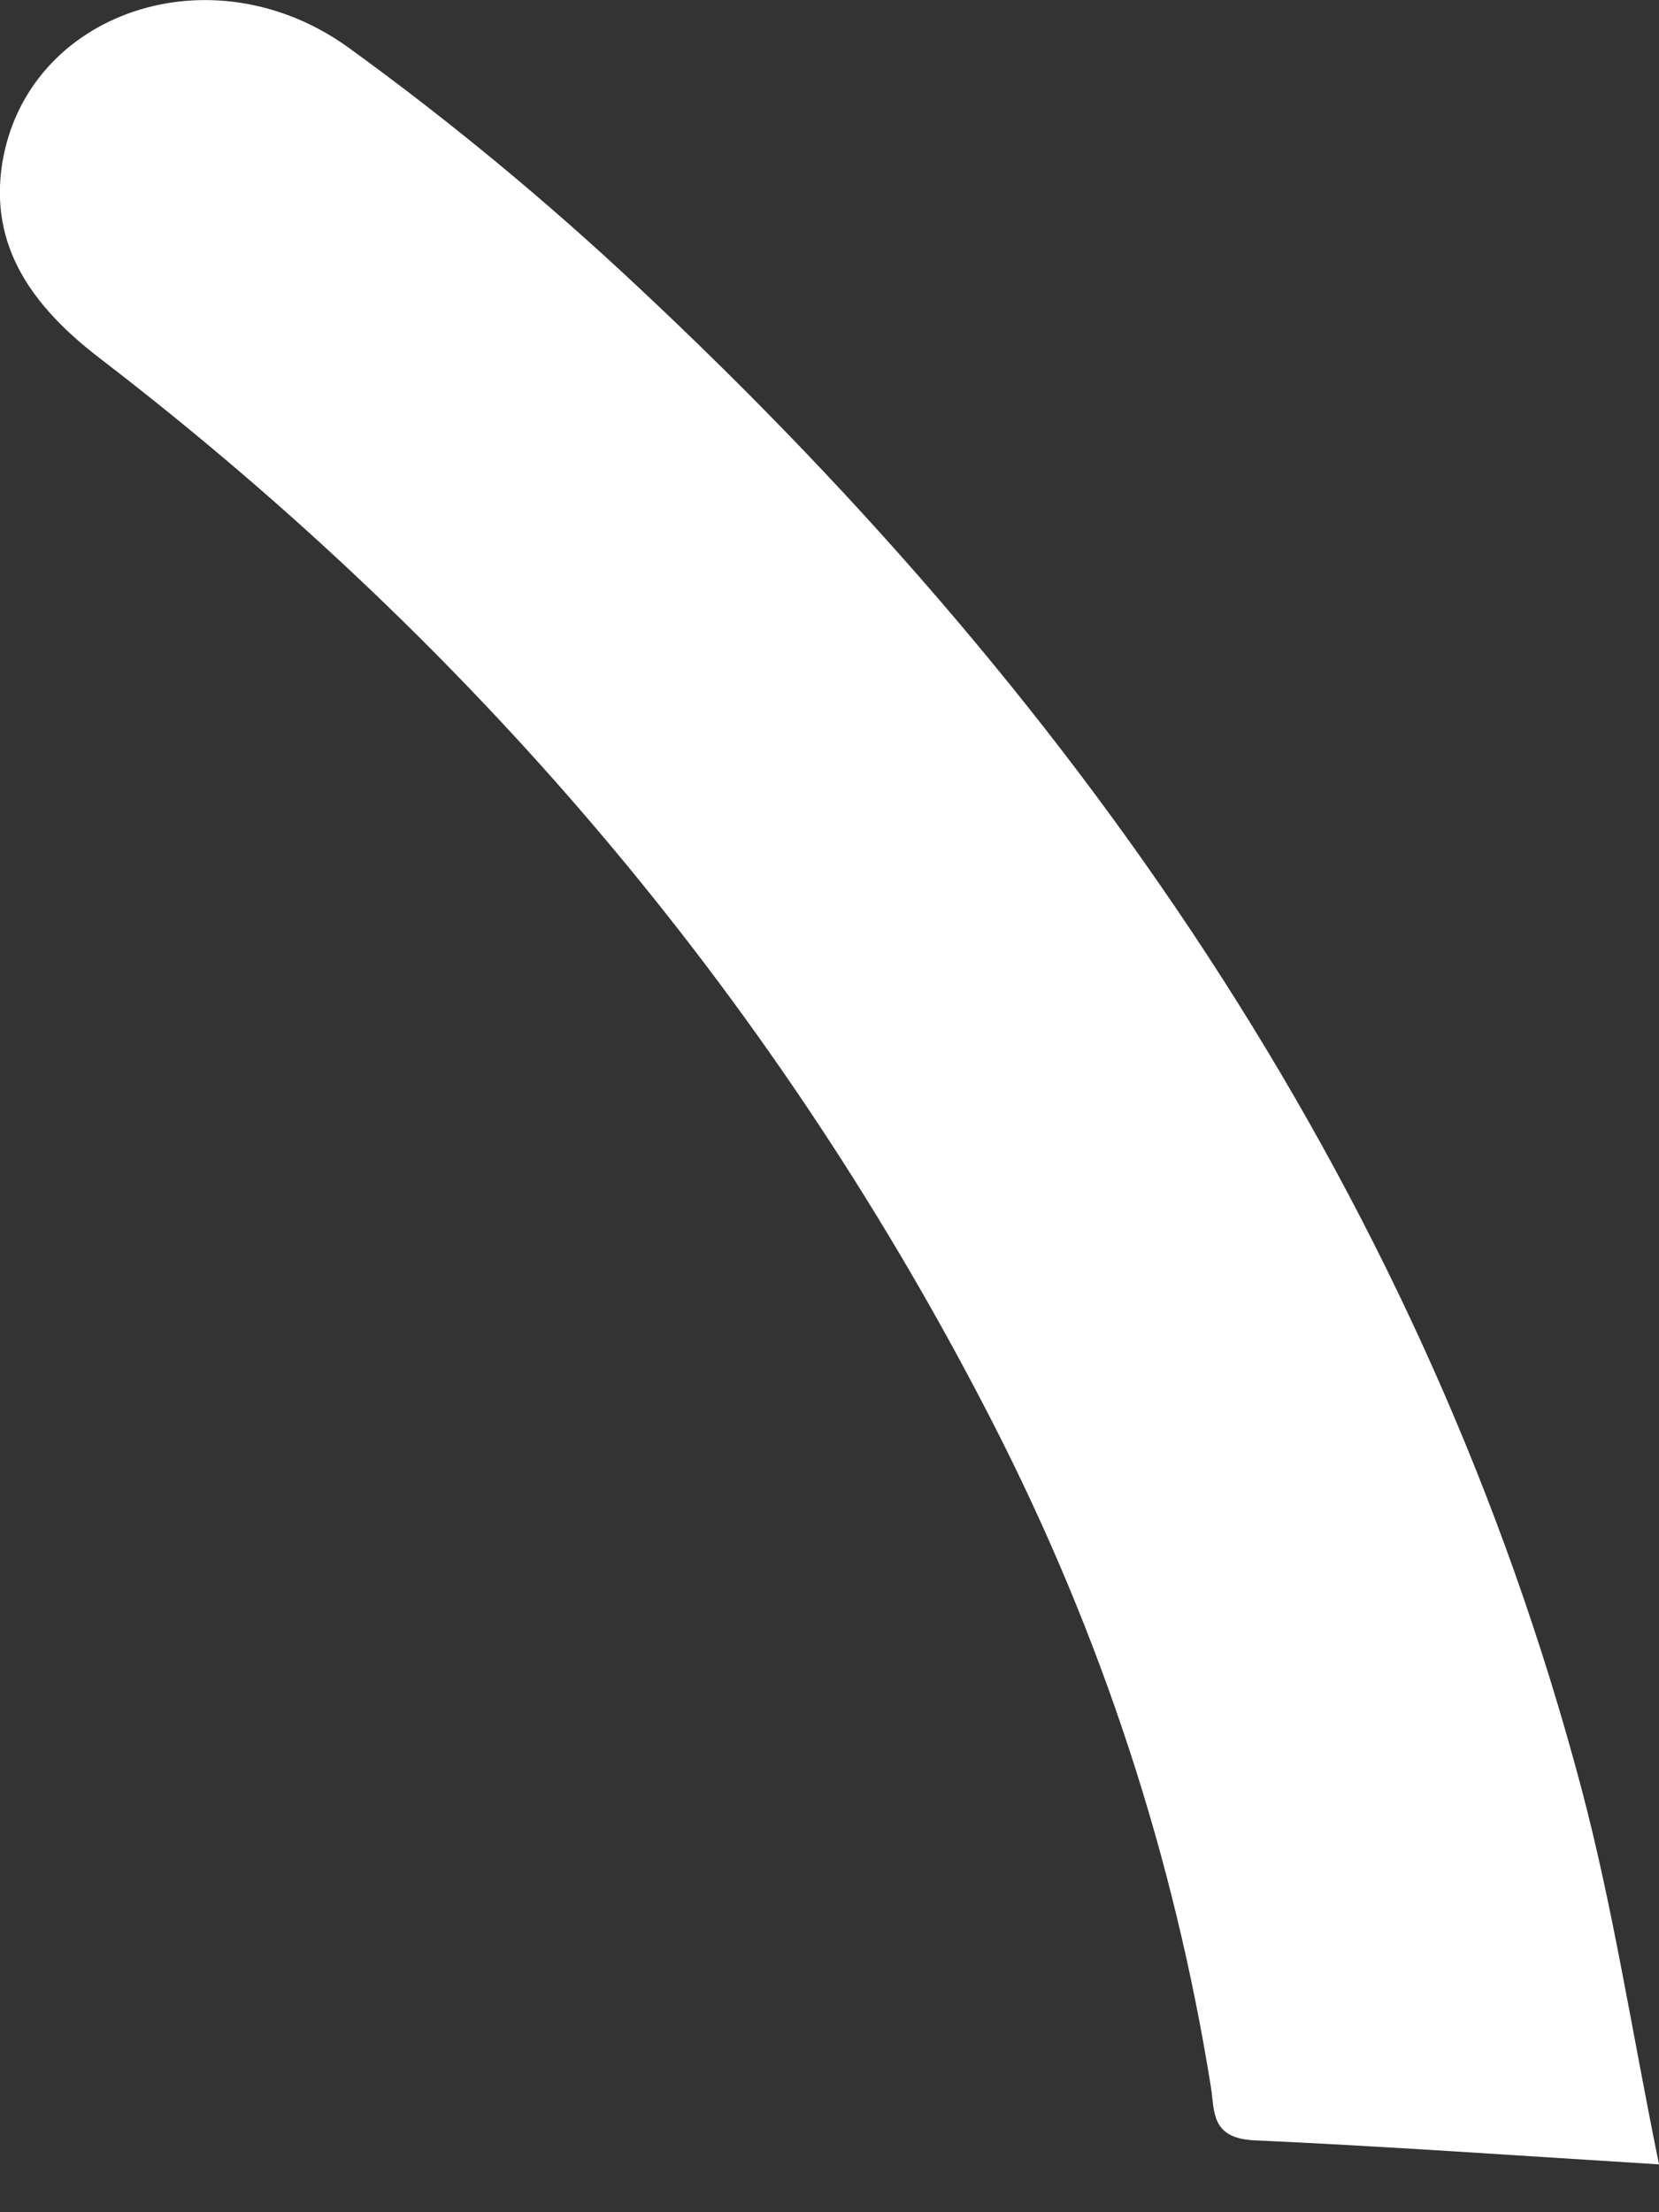 <svg width="6" height="8" viewBox="0 0 6 8" fill="none" xmlns="http://www.w3.org/2000/svg">
<rect x="0" y="0" width="6" height="8" fill="#333333" stroke="none"/>
<path d="M6 7.827C5.468 7.794 5.002 7.761 4.535 7.74C4.379 7.732 4.393 7.635 4.38 7.551C4.247 6.717 3.985 5.917 3.593 5.15C2.828 3.655 1.756 2.367 0.364 1.298C0.115 1.108 -0.039 0.89 0.008 0.591C0.096 0.045 0.766 -0.187 1.263 0.174C1.63 0.44 1.981 0.731 2.308 1.038C3.96 2.583 5.16 4.363 5.718 6.462C5.833 6.894 5.9 7.336 6 7.827Z" fill="white"/>
</svg>
